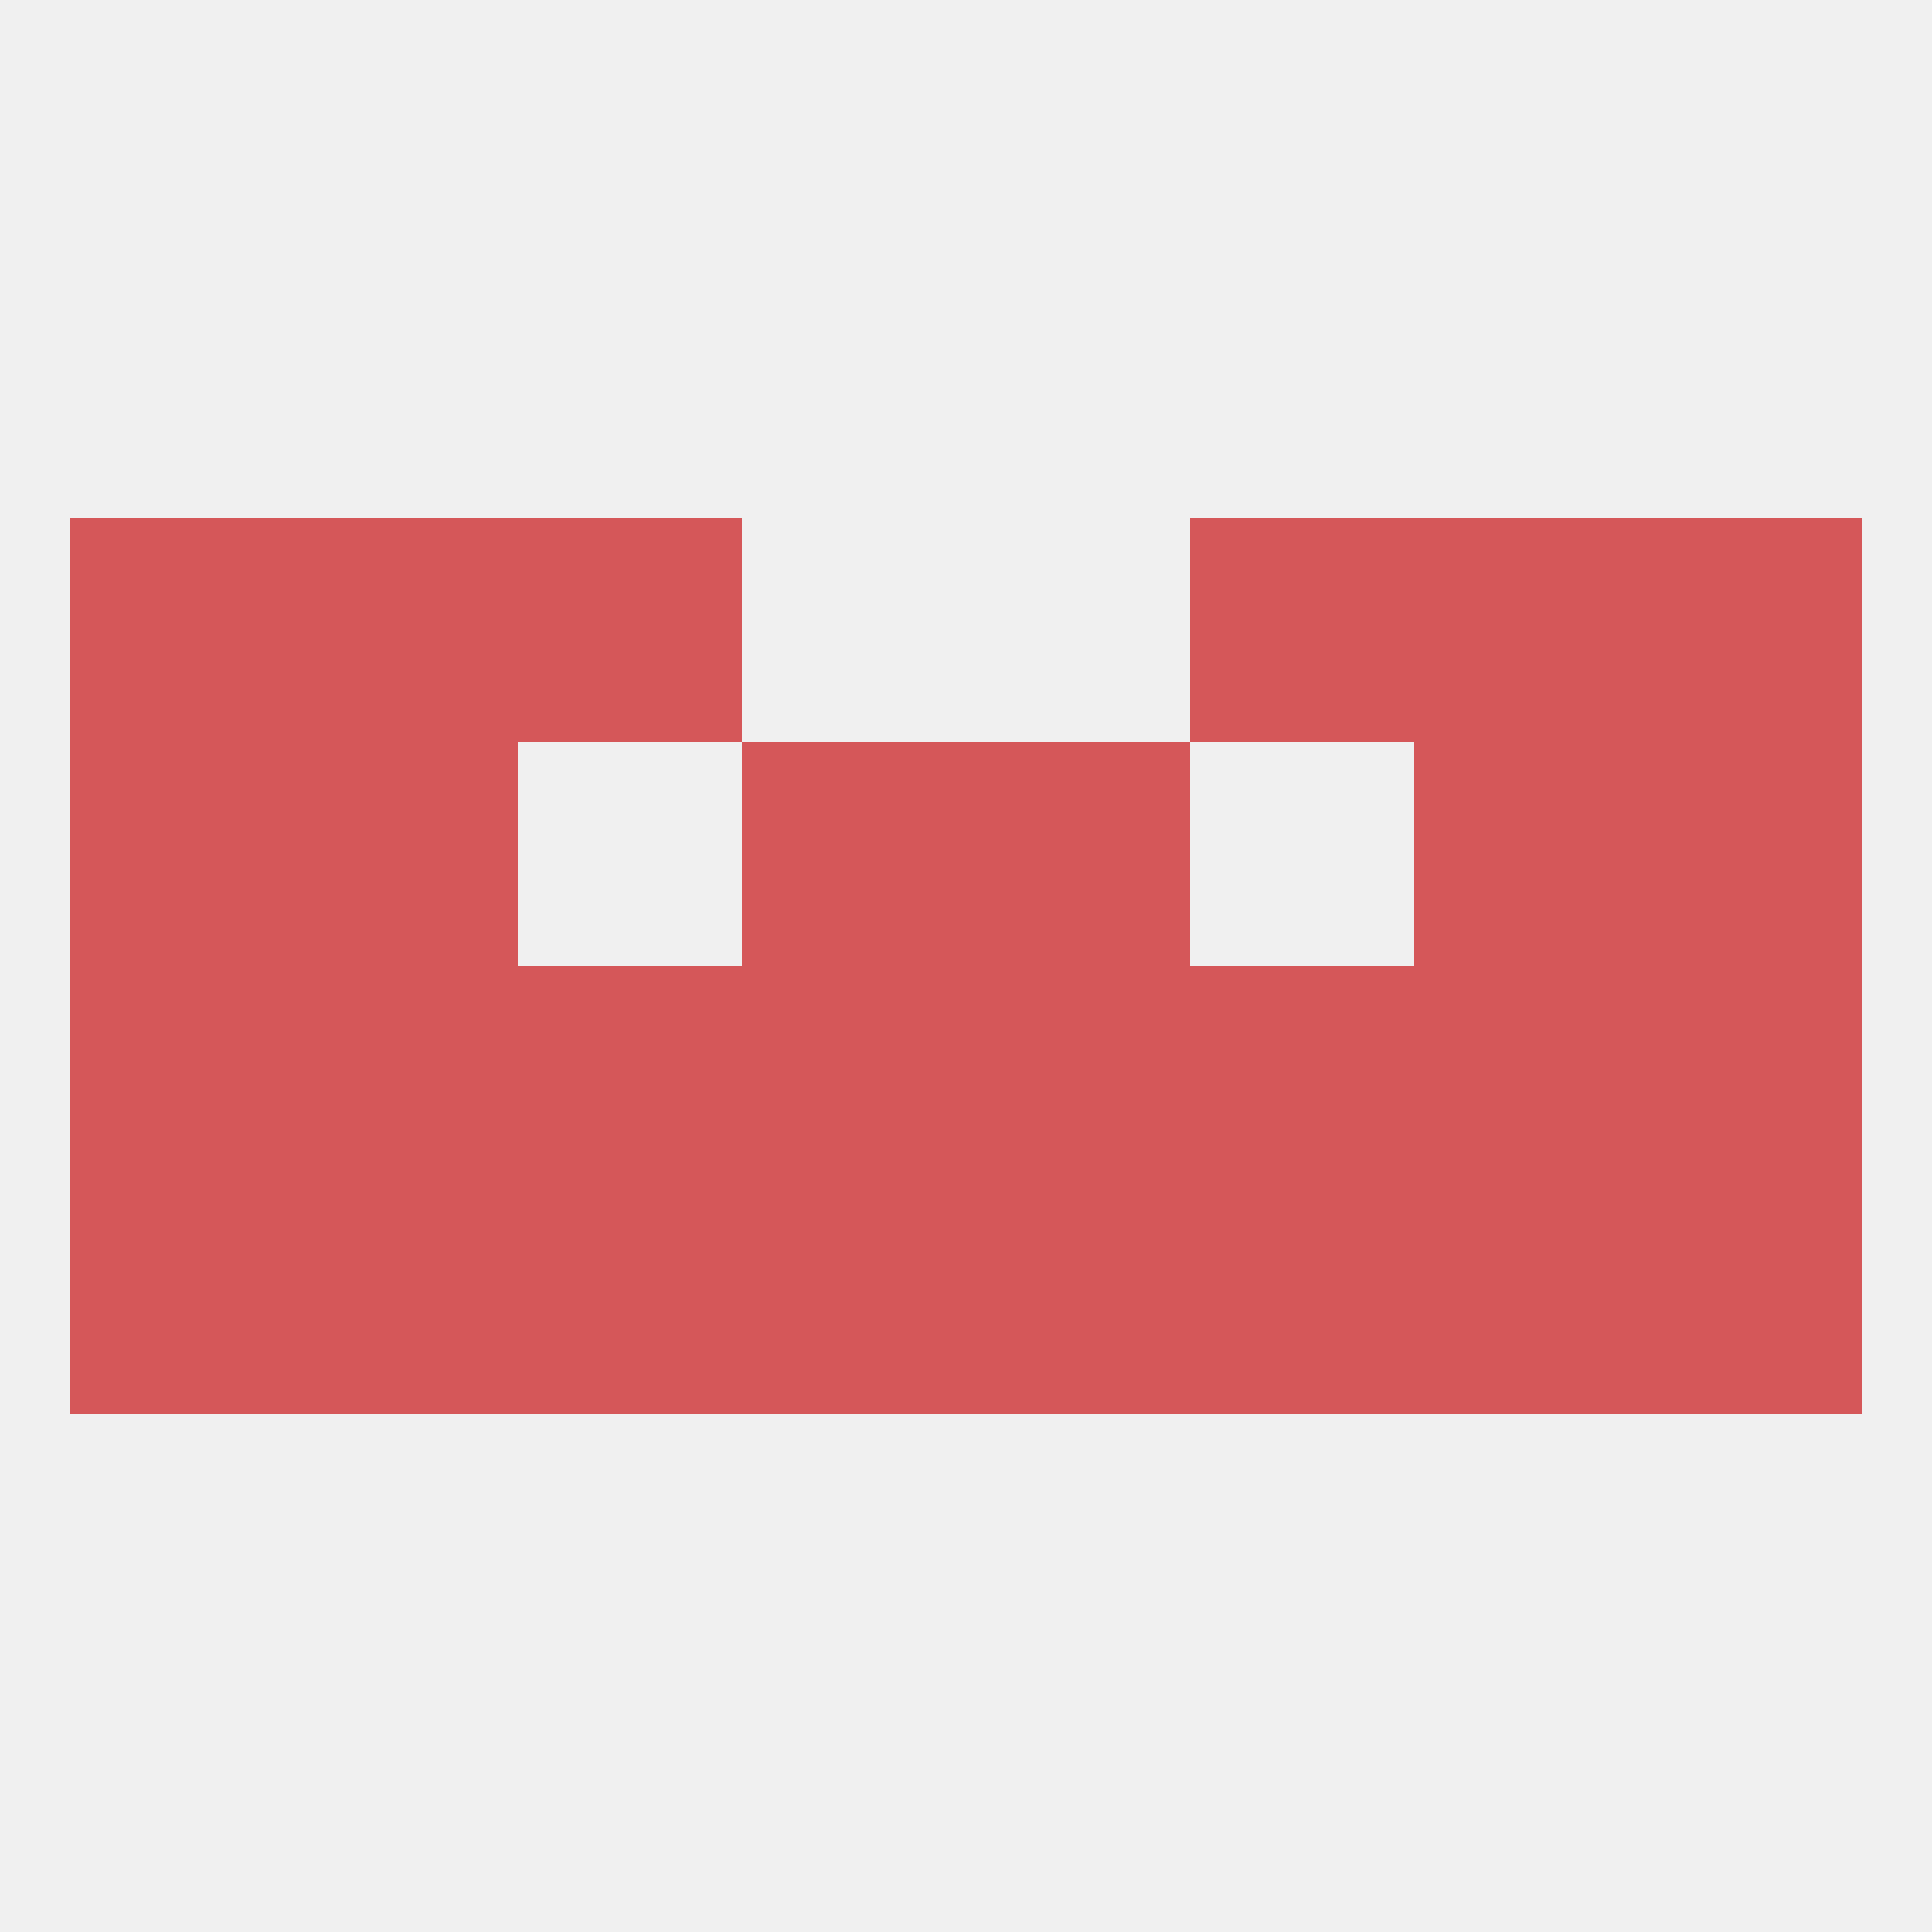 
<!--   <?xml version="1.0"?> -->
<svg version="1.1" baseprofile="full" xmlns="http://www.w3.org/2000/svg" xmlns:xlink="http://www.w3.org/1999/xlink" xmlns:ev="http://www.w3.org/2001/xml-events" width="250" height="250" viewBox="0 0 250 250" >
	<rect width="100%" height="100%" fill="rgba(240,240,240,255)"/>

	<rect x="212" y="96" width="29" height="29" fill="rgba(213,87,89,255)"/>
	<rect x="96" y="96" width="29" height="29" fill="rgba(213,87,89,255)"/>
	<rect x="125" y="96" width="29" height="29" fill="rgba(213,87,89,255)"/>
	<rect x="38" y="96" width="29" height="29" fill="rgba(213,87,89,255)"/>
	<rect x="183" y="96" width="29" height="29" fill="rgba(213,87,89,255)"/>
	<rect x="9" y="96" width="29" height="29" fill="rgba(213,87,89,255)"/>
	<rect x="154" y="67" width="29" height="29" fill="rgba(213,87,89,255)"/>
	<rect x="38" y="67" width="29" height="29" fill="rgba(213,87,89,255)"/>
	<rect x="183" y="67" width="29" height="29" fill="rgba(213,87,89,255)"/>
	<rect x="9" y="67" width="29" height="29" fill="rgba(213,87,89,255)"/>
	<rect x="212" y="67" width="29" height="29" fill="rgba(213,87,89,255)"/>
	<rect x="67" y="67" width="29" height="29" fill="rgba(213,87,89,255)"/>
	<rect x="9" y="125" width="29" height="29" fill="rgba(213,87,89,255)"/>
	<rect x="212" y="125" width="29" height="29" fill="rgba(213,87,89,255)"/>
	<rect x="154" y="125" width="29" height="29" fill="rgba(213,87,89,255)"/>
	<rect x="38" y="125" width="29" height="29" fill="rgba(213,87,89,255)"/>
	<rect x="183" y="125" width="29" height="29" fill="rgba(213,87,89,255)"/>
	<rect x="96" y="125" width="29" height="29" fill="rgba(213,87,89,255)"/>
	<rect x="125" y="125" width="29" height="29" fill="rgba(213,87,89,255)"/>
	<rect x="67" y="125" width="29" height="29" fill="rgba(213,87,89,255)"/>
	<rect x="96" y="154" width="29" height="29" fill="rgba(213,87,89,255)"/>
	<rect x="125" y="154" width="29" height="29" fill="rgba(213,87,89,255)"/>
	<rect x="67" y="154" width="29" height="29" fill="rgba(213,87,89,255)"/>
	<rect x="154" y="154" width="29" height="29" fill="rgba(213,87,89,255)"/>
	<rect x="183" y="154" width="29" height="29" fill="rgba(213,87,89,255)"/>
	<rect x="9" y="154" width="29" height="29" fill="rgba(213,87,89,255)"/>
	<rect x="212" y="154" width="29" height="29" fill="rgba(213,87,89,255)"/>
	<rect x="38" y="154" width="29" height="29" fill="rgba(213,87,89,255)"/>
</svg>